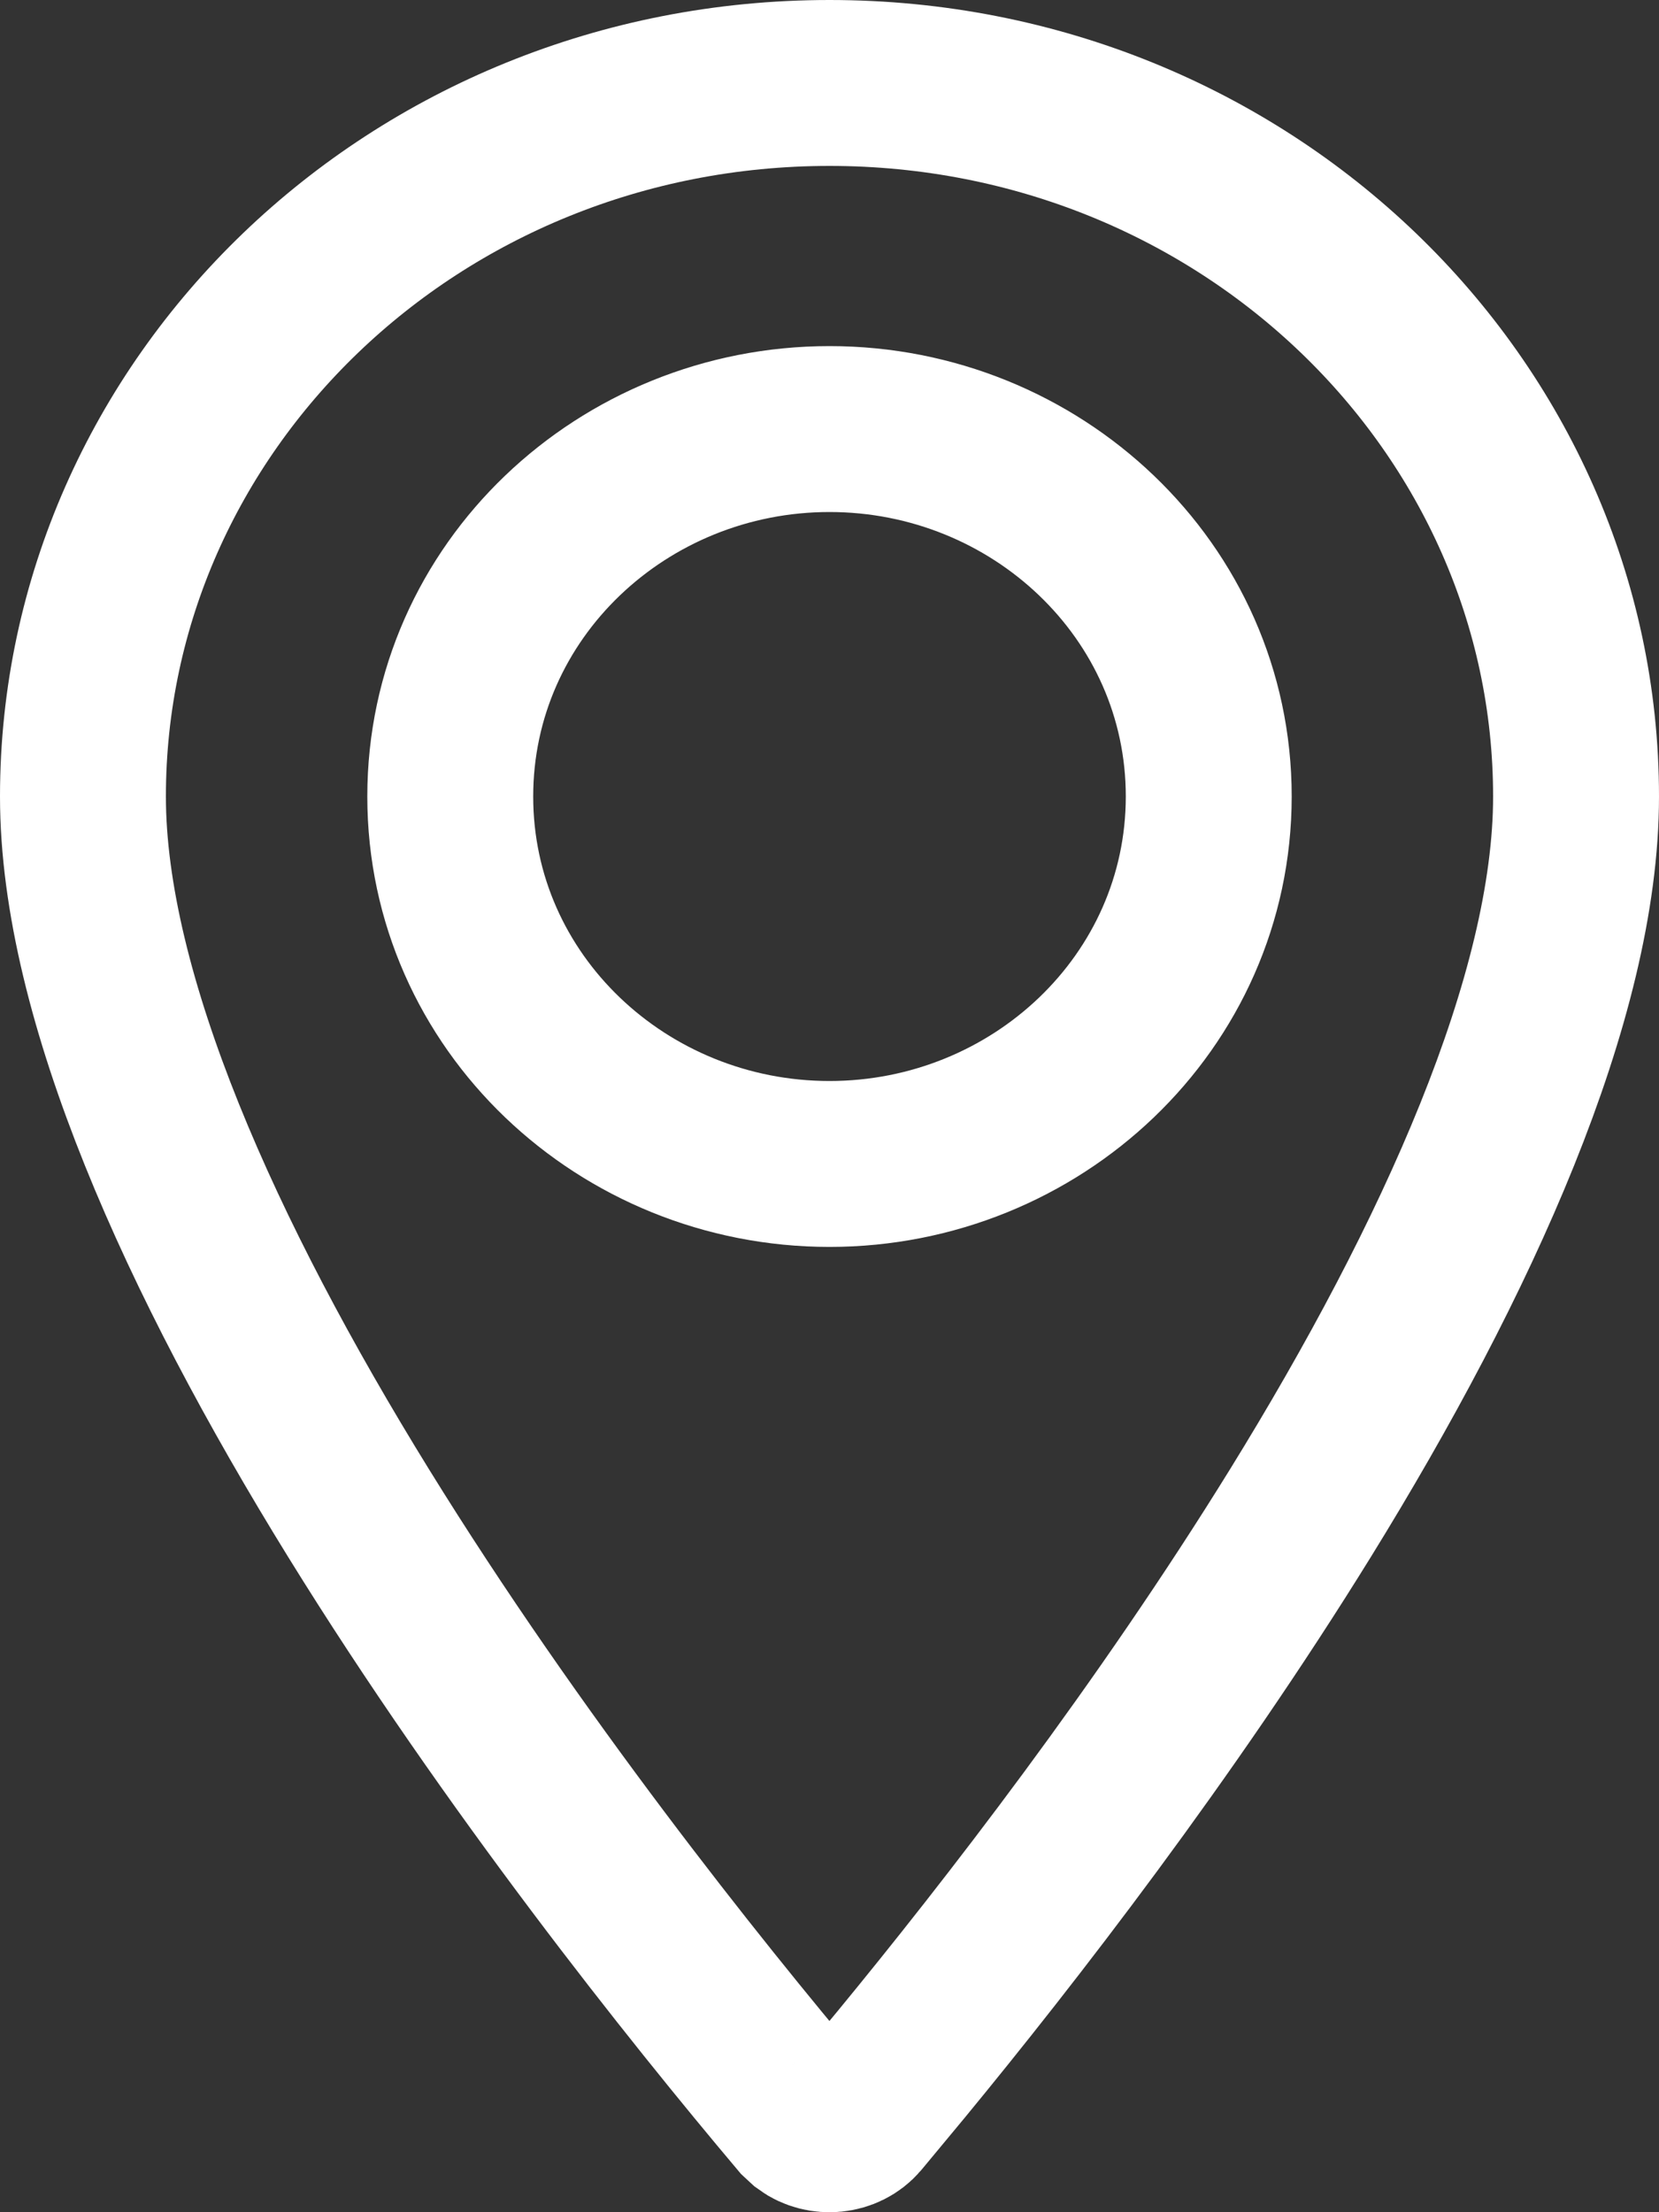 <svg width="15" height="20" viewBox="0 0 15 20" fill="none" xmlns="http://www.w3.org/2000/svg">
<rect x="0" y="0" width="15" height="20" fill="#333333" stroke="none"/>
<path d="M7.5 0.75C11.257 0.75 14.25 3.667 14.25 7.201C14.25 9.012 13.178 11.38 11.759 13.678C10.537 15.656 9.127 17.474 8.147 18.665L7.756 19.136C7.643 19.269 7.434 19.286 7.298 19.186L7.244 19.136C6.279 17.991 4.637 15.938 3.241 13.678C1.822 11.38 0.75 9.012 0.75 7.201C0.75 3.667 3.743 0.75 7.5 0.75ZM7.5 3.879C5.635 3.879 4.071 5.338 4.071 7.201C4.071 9.064 5.635 10.523 7.5 10.523C9.365 10.523 10.928 9.064 10.929 7.201C10.929 5.338 9.365 3.879 7.5 3.879Z" stroke="white" stroke-width="1.5"/>
</svg>
